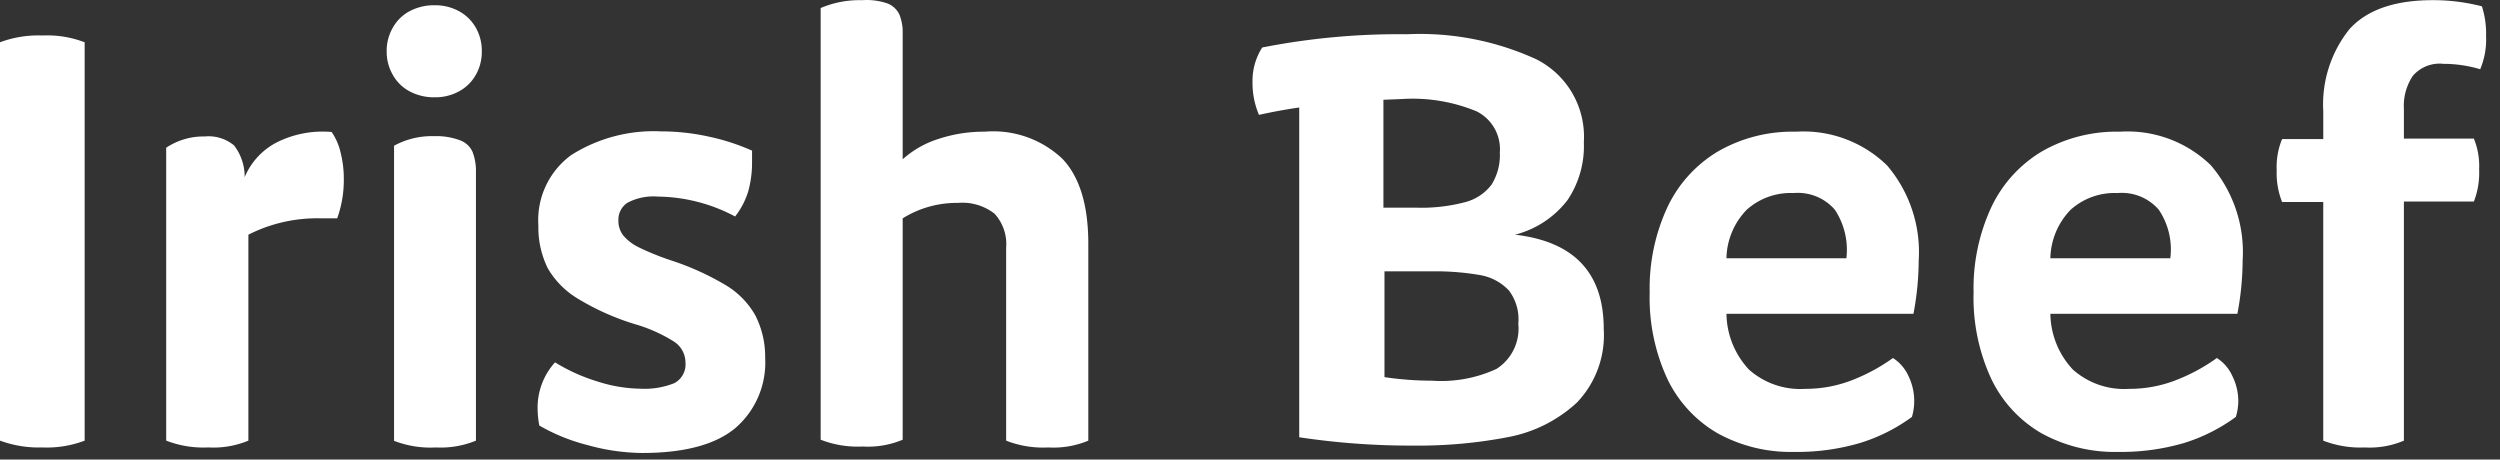 <?xml version="1.0" encoding="UTF-8"?> <svg xmlns="http://www.w3.org/2000/svg" width="136" height="25"><rect width="100%" height="100%" fill="#333333" stroke="none"/><path d="M35.955 7.147c.863 0 1.724.093 2.567.277.822.172 1.623.43 2.39.771v.612a5.871 5.871 0 01-.21 1.61 4.244 4.244 0 01-.712 1.36 9.117 9.117 0 00-4.194-1.082c-.58-.05-1.163.07-1.677.343a1.107 1.107 0 00-.478.965c-.006.283.083.56.251.788.23.275.517.498.839.655.56.272 1.137.507 1.728.704a14.73 14.73 0 013.044 1.376 4.495 4.495 0 011.585 1.627c.366.719.55 1.516.537 2.323a4.697 4.697 0 01-1.61 3.8c-1.074.905-2.768 1.366-5.083 1.366a11.34 11.34 0 01-2.96-.427 10.27 10.27 0 01-2.634-1.066 5.208 5.208 0 01-.092-.922 3.665 3.665 0 01.948-2.516c.728.45 1.511.802 2.331 1.048a7.875 7.875 0 002.298.386 4.361 4.361 0 001.862-.302c.411-.221.65-.668.604-1.132a1.359 1.359 0 00-.604-1.116 8.337 8.337 0 00-2.155-.964 13.562 13.562 0 01-3.053-1.359 4.672 4.672 0 01-1.678-1.677 5.032 5.032 0 01-.511-2.332 4.378 4.378 0 011.795-3.833 8.387 8.387 0 014.872-1.283zm66.695 1.845a7.263 7.263 0 011.727 5.192 15.75 15.75 0 01-.285 2.885H93.92a4.529 4.529 0 001.224 3.036 4.194 4.194 0 003.062 1.048 6.92 6.92 0 002.516-.461 9.997 9.997 0 002.256-1.216c.372.24.667.584.847.99a3.086 3.086 0 01.184 2.214 9.469 9.469 0 01-2.818 1.417 12.128 12.128 0 01-3.598.487 8.236 8.236 0 01-4.143-1.007 6.81 6.81 0 01-2.743-2.96 10.5 10.5 0 01-.964-4.714c-.036-1.59.291-3.168.956-4.613a7.02 7.02 0 012.76-3.053A8.135 8.135 0 0197.7 7.164a6.517 6.517 0 014.949 1.828zm17.621 0a7.263 7.263 0 011.728 5.192 15.751 15.751 0 01-.285 2.885H111.54a4.529 4.529 0 001.225 3.036 4.194 4.194 0 003.06 1.048 6.92 6.92 0 002.517-.461 9.997 9.997 0 002.256-1.216c.373.24.667.584.847.99.211.427.32.898.319 1.375-.006.284-.05.567-.134.839a9.528 9.528 0 01-2.81 1.417 12.22 12.22 0 01-3.606.487 8.261 8.261 0 01-4.144-1.007 6.81 6.81 0 01-2.742-2.96 10.5 10.5 0 01-.965-4.714c-.036-1.59.291-3.168.956-4.613a7.02 7.02 0 012.76-3.053 8.16 8.16 0 014.244-1.073 6.5 6.5 0 014.948 1.828zM48.276.186a1.2 1.2 0 01.654.612c.105.271.165.557.176.847v7.02a5.292 5.292 0 011.946-1.107 7.859 7.859 0 012.516-.394 5.468 5.468 0 014.236 1.484c.934.99 1.4 2.527 1.4 4.613v10.71a4.906 4.906 0 01-2.18.37 5.485 5.485 0 01-2.29-.37V13.487a2.449 2.449 0 00-.629-1.861 2.843 2.843 0 00-1.996-.588 5.552 5.552 0 00-3.003.84V23.92a4.865 4.865 0 01-2.172.37 5.535 5.535 0 01-2.29-.37V.437A5.393 5.393 0 0146.902.01c.465-.034.933.026 1.375.177zm84.03-.177c.914-.006 1.825.107 2.71.336.165.517.242 1.059.226 1.602a4.194 4.194 0 01-.319 1.82 6.928 6.928 0 00-1.996-.294 1.92 1.92 0 00-1.669.654 2.927 2.927 0 00-.486 1.795v1.619h3.807a3.95 3.95 0 01.286 1.677 4.32 4.32 0 01-.286 1.745h-3.807v13.008a4.755 4.755 0 01-2.13.37 5.552 5.552 0 01-2.257-.37V10.988h-2.24a4.303 4.303 0 01-.293-1.744 3.934 3.934 0 01.294-1.678h2.24v-1.51a6.55 6.55 0 011.417-4.461c.945-1.052 2.446-1.58 4.503-1.586zM18.041 7.18c.232.337.397.716.486 1.116.12.474.18.962.176 1.45a6.131 6.131 0 01-.36 2.131h-.898a8.27 8.27 0 00-3.933.89V23.97a4.932 4.932 0 01-2.181.37 5.594 5.594 0 01-2.29-.37V8.036a3.657 3.657 0 012.097-.612 2.172 2.172 0 011.594.486c.38.495.584 1.103.578 1.728.346-.825.973-1.5 1.77-1.904a5.569 5.569 0 012.96-.554zm7.011.462c.291.113.526.336.654.62.123.325.186.668.185 1.015v14.694a5.032 5.032 0 01-2.172.37 5.485 5.485 0 01-2.307-.37h.025V7.927a4.311 4.311 0 011.936-.52h.253c.487-.017.971.063 1.426.235zM4.605 2.299v21.672a5.804 5.804 0 01-2.299.37A6.114 6.114 0 010 23.97V2.3c.737-.274 1.52-.4 2.306-.369a5.661 5.661 0 012.299.37zm78.964.923a4.714 4.714 0 012.592 4.512 5.25 5.25 0 01-.89 3.153 5.225 5.225 0 01-2.851 1.88c3.215.374 4.823 2.082 4.823 5.124a5.3 5.3 0 01-1.46 4.009 7.548 7.548 0 01-3.698 1.87 25.715 25.715 0 01-5.184.47 40.66 40.66 0 01-6.223-.453V5.847a30.2 30.2 0 00-2.189.402 4.395 4.395 0 01-.352-1.778 3.355 3.355 0 01.528-1.887 38.446 38.446 0 017.884-.721 15.18 15.18 0 017.02 1.359zm-5.737 11.54h-2.516v5.754c.855.127 1.719.192 2.583.193a7.171 7.171 0 003.506-.638 2.6 2.6 0 001.191-2.457 2.6 2.6 0 00-.511-1.812 2.81 2.81 0 00-1.569-.838 14.258 14.258 0 00-2.684-.202zm37.365-4.26a3.581 3.581 0 00-2.55.905 3.892 3.892 0 00-1.107 2.642h6.525a3.858 3.858 0 00-.629-2.642 2.659 2.659 0 00-2.24-.905zm-17.622 0a3.581 3.581 0 00-2.55.905 3.892 3.892 0 00-1.106 2.642h6.525a3.95 3.95 0 00-.63-2.642 2.659 2.659 0 00-2.239-.905zM76.29 5.386l-1.032.041v5.871h1.795a9.31 9.31 0 002.65-.301 2.634 2.634 0 001.435-.948 3.036 3.036 0 00.453-1.753 2.298 2.298 0 00-1.267-2.24 9.092 9.092 0 00-4.034-.67zM23.635.286c.468-.01.93.103 1.342.327.384.21.701.524.914.906.216.387.326.824.319 1.267.008.445-.102.885-.319 1.274-.213.383-.53.697-.914.906a2.692 2.692 0 01-1.342.327 2.81 2.81 0 01-1.359-.327 2.265 2.265 0 01-.914-.906 2.516 2.516 0 01-.327-1.274 2.51 2.51 0 01.327-1.267c.21-.384.528-.699.914-.906a2.81 2.81 0 011.359-.327z" fill="#FFF"></path></svg> 